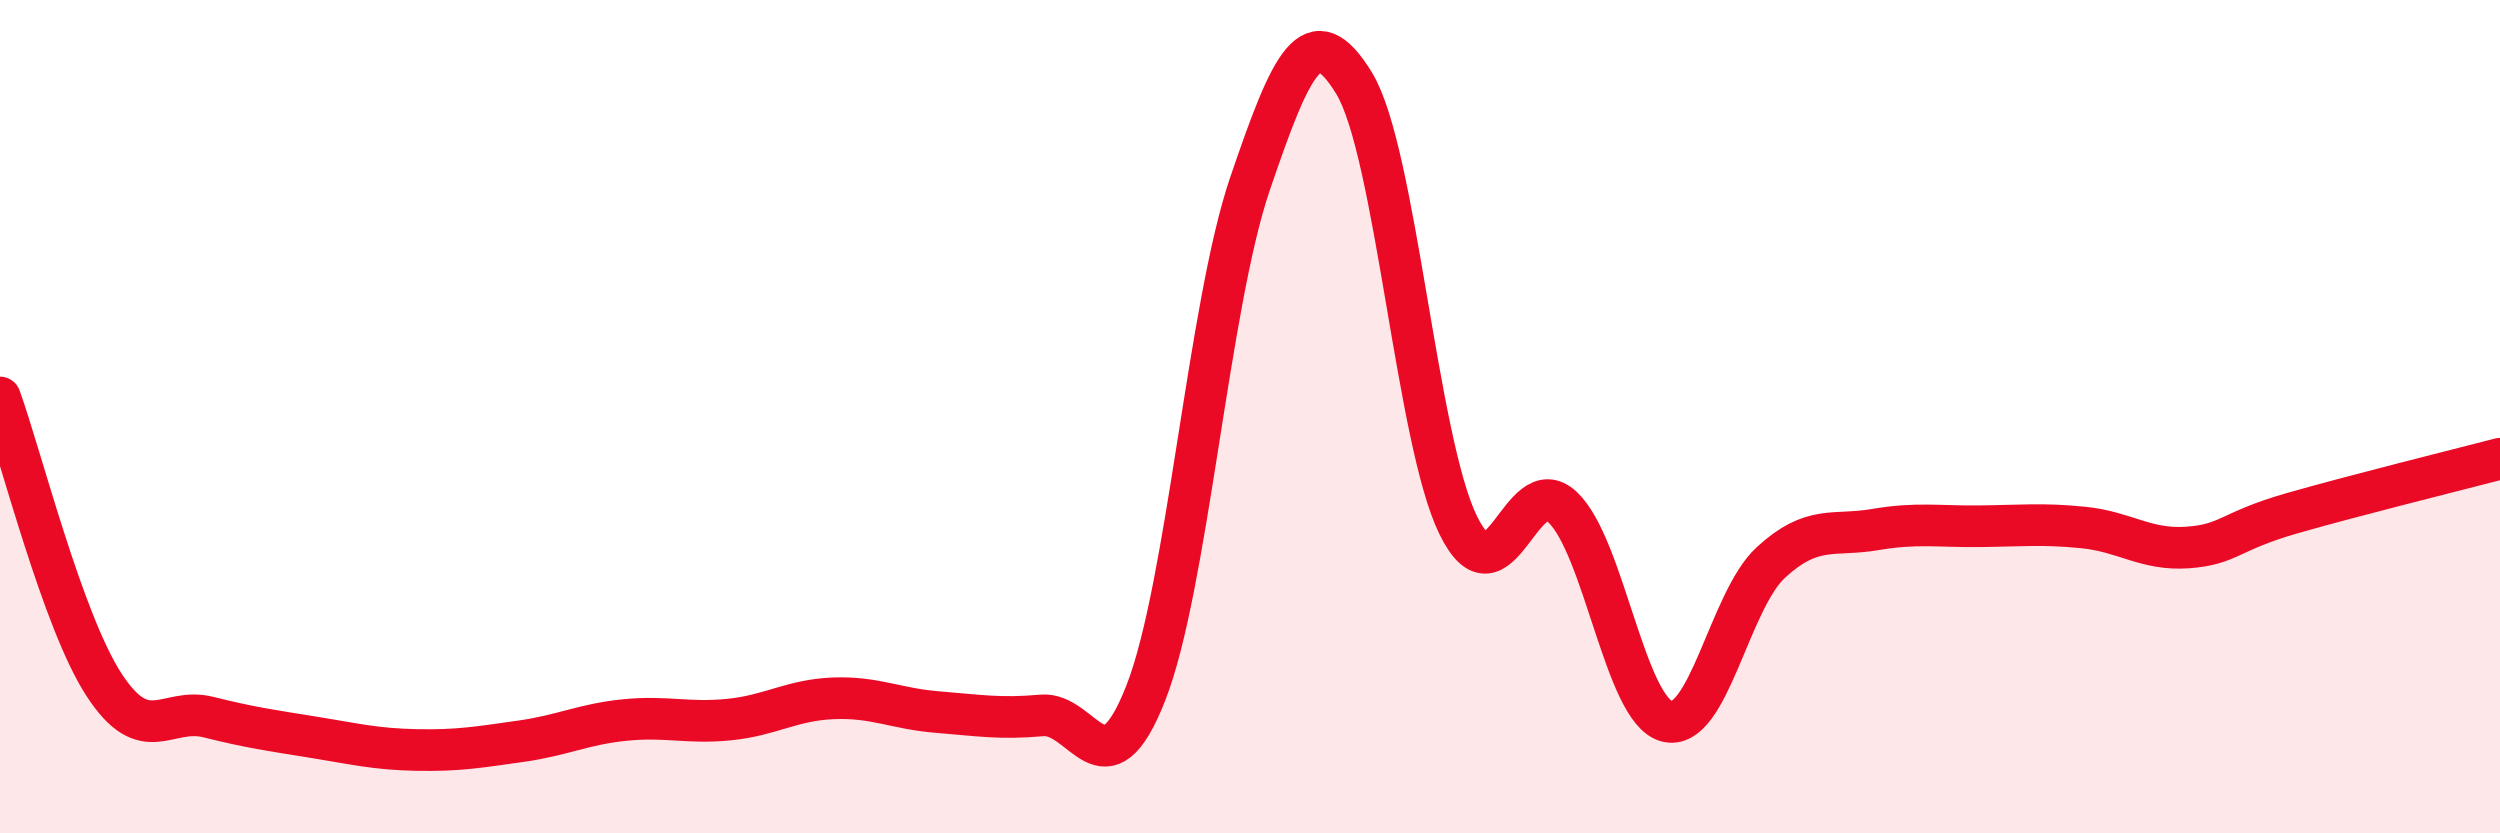 
    <svg width="60" height="20" viewBox="0 0 60 20" xmlns="http://www.w3.org/2000/svg">
      <path
        d="M 0,9.54 C 0.5,10.92 1.5,14.91 2.5,16.44 C 3.5,17.97 4,16.96 5,17.21 C 6,17.46 6.5,17.53 7.5,17.69 C 8.5,17.85 9,17.98 10,18 C 11,18.02 11.5,17.93 12.5,17.79 C 13.5,17.65 14,17.38 15,17.28 C 16,17.18 16.5,17.37 17.5,17.27 C 18.5,17.17 19,16.8 20,16.76 C 21,16.72 21.5,17.01 22.5,17.09 C 23.5,17.17 24,17.26 25,17.17 C 26,17.08 26.5,19.18 27.5,16.63 C 28.5,14.08 29,7.34 30,4.41 C 31,1.48 31.5,0.36 32.5,2 C 33.5,3.64 34,10.58 35,12.61 C 36,14.64 36.5,11.23 37.5,12.17 C 38.5,13.11 39,17.04 40,17.31 C 41,17.58 41.5,14.42 42.5,13.5 C 43.5,12.58 44,12.88 45,12.71 C 46,12.54 46.5,12.64 47.5,12.63 C 48.5,12.62 49,12.56 50,12.66 C 51,12.76 51.5,13.21 52.5,13.14 C 53.5,13.07 53.5,12.75 55,12.32 C 56.5,11.89 59,11.27 60,11.01L60 20L0 20Z"
        fill="#EB0A25"
        opacity="0.1"
        stroke-linecap="round"
        stroke-linejoin="round"
      />
      <path
        d="M 0,9.54 C 0.5,10.92 1.5,14.91 2.5,16.44 C 3.5,17.97 4,16.96 5,17.21 C 6,17.46 6.5,17.53 7.5,17.69 C 8.5,17.85 9,17.98 10,18 C 11,18.02 11.5,17.93 12.5,17.79 C 13.5,17.65 14,17.38 15,17.28 C 16,17.18 16.5,17.37 17.5,17.27 C 18.5,17.17 19,16.8 20,16.76 C 21,16.72 21.5,17.01 22.5,17.09 C 23.5,17.17 24,17.26 25,17.17 C 26,17.08 26.5,19.18 27.5,16.63 C 28.5,14.08 29,7.34 30,4.41 C 31,1.48 31.5,0.36 32.5,2 C 33.5,3.64 34,10.58 35,12.61 C 36,14.64 36.5,11.23 37.5,12.17 C 38.5,13.11 39,17.04 40,17.31 C 41,17.58 41.5,14.42 42.5,13.5 C 43.5,12.58 44,12.88 45,12.71 C 46,12.54 46.5,12.64 47.5,12.63 C 48.5,12.62 49,12.56 50,12.66 C 51,12.76 51.5,13.21 52.5,13.14 C 53.5,13.07 53.5,12.75 55,12.32 C 56.5,11.89 59,11.27 60,11.01"
        stroke="#EB0A25"
        stroke-width="1"
        fill="none"
        stroke-linecap="round"
        stroke-linejoin="round"
      />
    </svg>
  